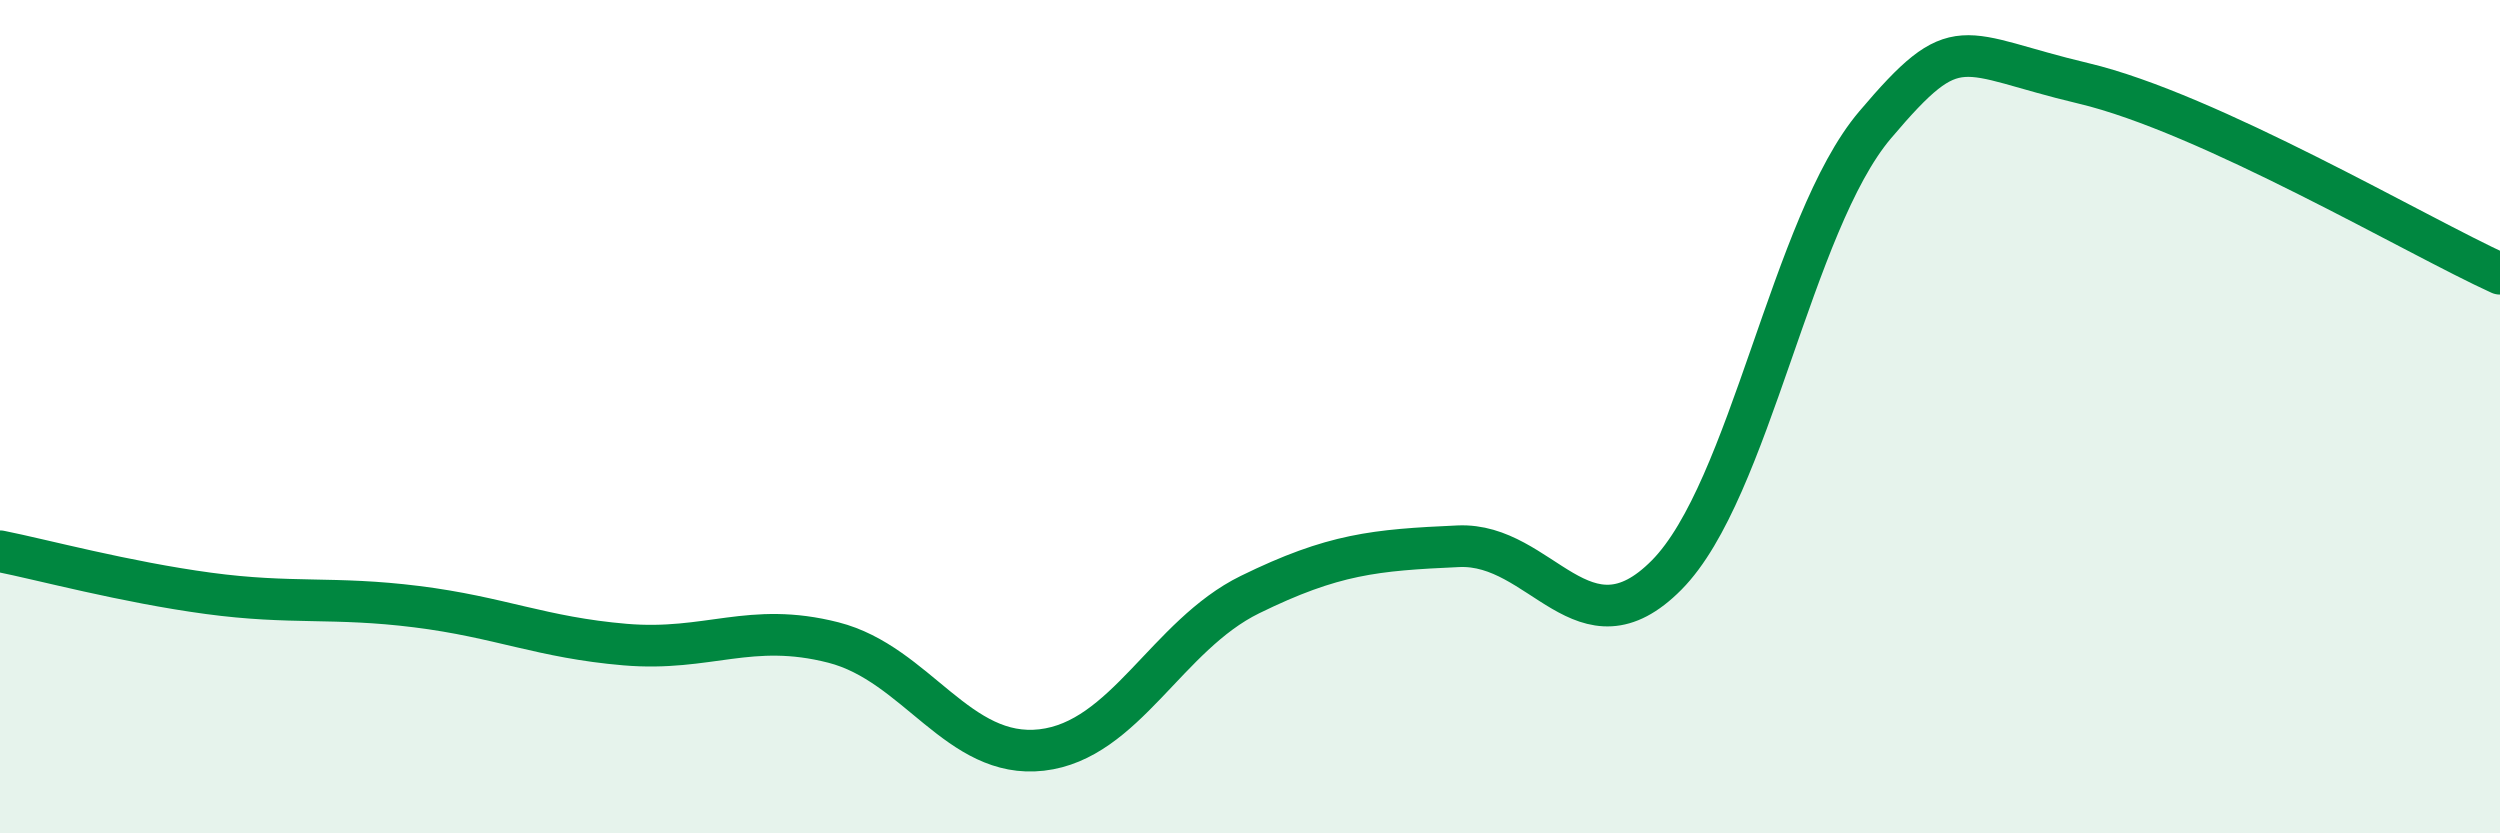 
    <svg width="60" height="20" viewBox="0 0 60 20" xmlns="http://www.w3.org/2000/svg">
      <path
        d="M 0,13.23 C 1,13.43 3,13.97 5,14.24 C 7,14.51 8,14.31 10,14.56 C 12,14.81 13,15.3 15,15.47 C 17,15.64 18,14.91 20,15.42 C 22,15.93 23,18.23 25,18 C 27,17.77 28,15.25 30,14.27 C 32,13.29 33,13.2 35,13.11 C 37,13.02 38,15.82 40,13.8 C 42,11.78 43,5.36 45,3 C 47,0.64 47,1.29 50,2 C 53,2.71 58,5.66 60,6.57L60 20L0 20Z"
        fill="#008740"
        opacity="0.1"
        stroke-linecap="round"
        stroke-linejoin="round"
      />
      <path
        d="M 0,13.23 C 1,13.43 3,13.97 5,14.24 C 7,14.51 8,14.31 10,14.56 C 12,14.81 13,15.3 15,15.47 C 17,15.64 18,14.91 20,15.42 C 22,15.93 23,18.23 25,18 C 27,17.77 28,15.25 30,14.27 C 32,13.29 33,13.2 35,13.11 C 37,13.02 38,15.82 40,13.8 C 42,11.78 43,5.36 45,3 C 47,0.64 47,1.29 50,2 C 53,2.71 58,5.66 60,6.57"
        stroke="#008740"
        stroke-width="1"
        fill="none"
        stroke-linecap="round"
        stroke-linejoin="round"
      />
    </svg>
  